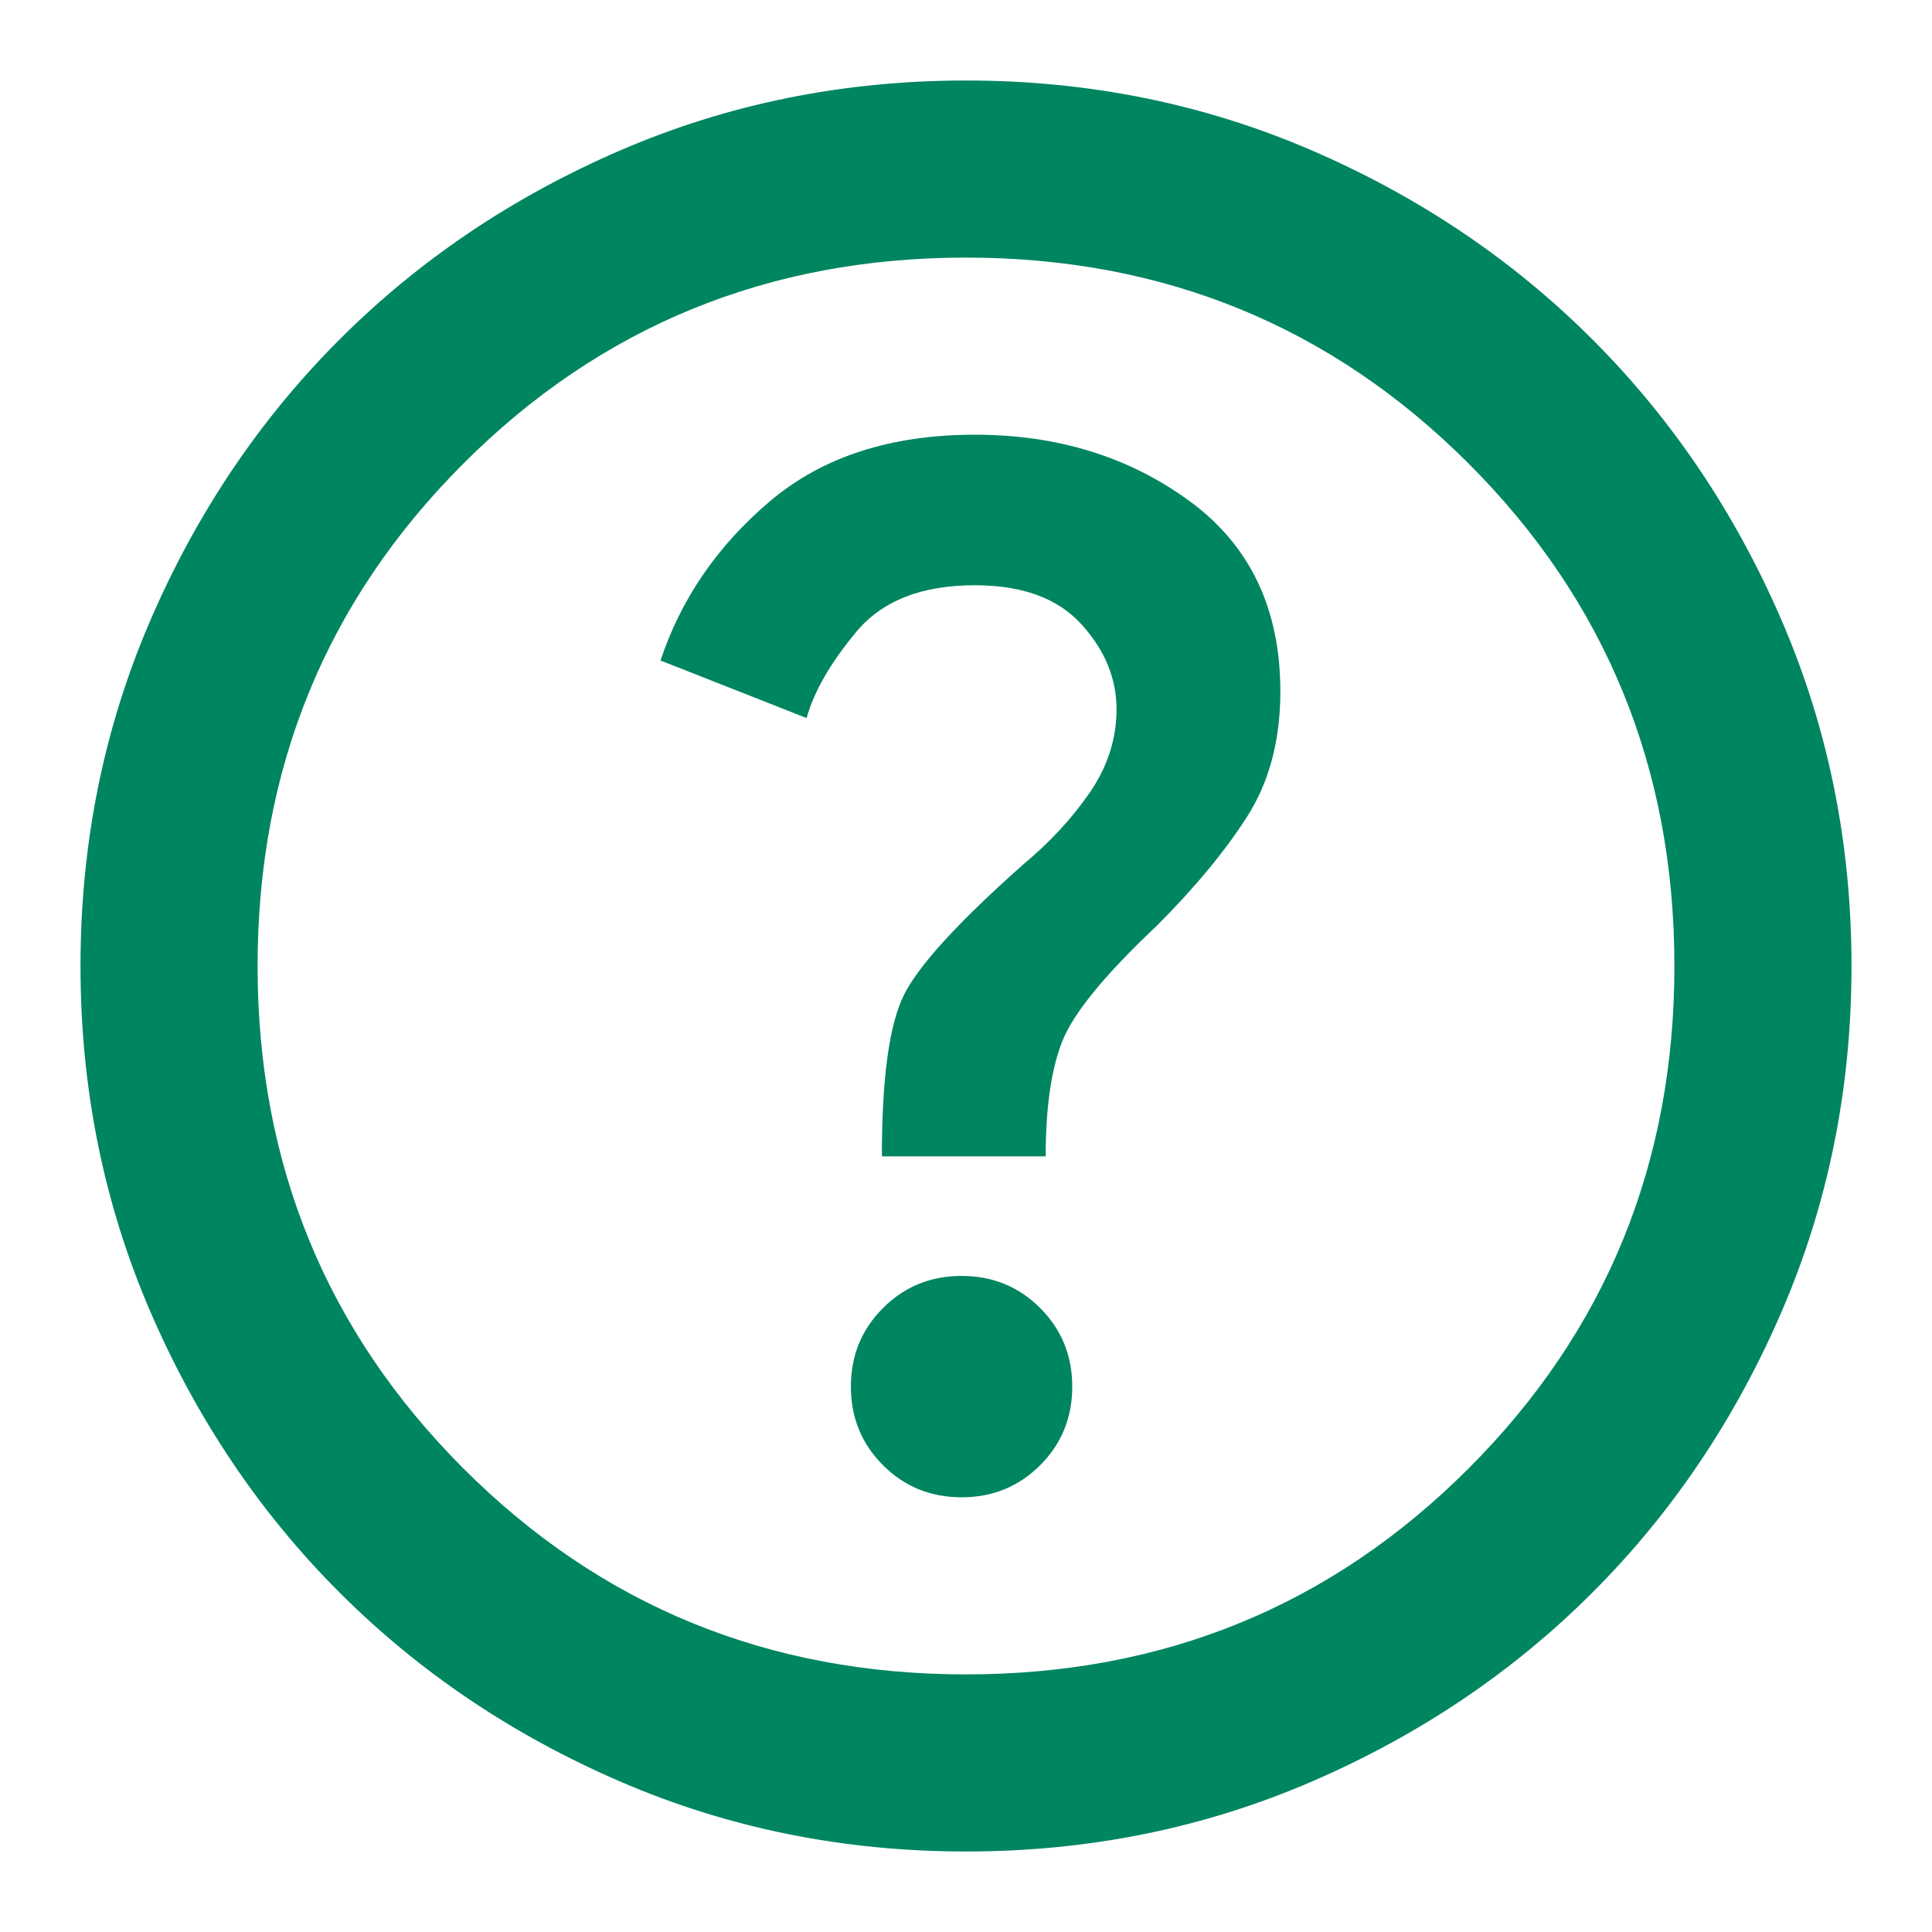 <svg width="48" height="48" viewBox="0 0 48 48" fill="none" xmlns="http://www.w3.org/2000/svg">
<path d="M23.89 37.2C24.66 37.2 25.311 36.934 25.843 36.403C26.374 35.871 26.64 35.22 26.64 34.45C26.64 33.68 26.374 33.029 25.843 32.498C25.311 31.966 24.66 31.7 23.89 31.7C23.12 31.7 22.469 31.966 21.938 32.498C21.406 33.029 21.14 33.68 21.14 34.45C21.14 35.22 21.406 35.871 21.938 36.403C22.469 36.934 23.12 37.2 23.89 37.2ZM21.91 28.73H25.98C25.98 27.52 26.117 26.567 26.392 25.87C26.668 25.173 27.447 24.22 28.73 23.01C29.683 22.057 30.435 21.149 30.985 20.288C31.535 19.426 31.81 18.39 31.81 17.18C31.81 15.127 31.058 13.55 29.555 12.45C28.052 11.35 26.273 10.8 24.22 10.8C22.13 10.8 20.434 11.35 19.133 12.45C17.831 13.55 16.923 14.87 16.41 16.41L20.04 17.84C20.223 17.18 20.636 16.465 21.277 15.695C21.919 14.925 22.9 14.54 24.22 14.54C25.393 14.54 26.273 14.861 26.86 15.502C27.447 16.144 27.74 16.85 27.74 17.62C27.74 18.353 27.52 19.041 27.08 19.683C26.64 20.324 26.09 20.92 25.43 21.47C23.817 22.9 22.827 23.982 22.46 24.715C22.093 25.448 21.91 26.787 21.91 28.73ZM24 46C20.957 46 18.097 45.422 15.42 44.267C12.743 43.112 10.415 41.545 8.435 39.565C6.455 37.585 4.888 35.257 3.732 32.58C2.578 29.903 2 27.043 2 24C2 20.957 2.578 18.097 3.732 15.42C4.888 12.743 6.455 10.415 8.435 8.435C10.415 6.455 12.743 4.888 15.42 3.732C18.097 2.578 20.957 2 24 2C27.043 2 29.903 2.578 32.58 3.732C35.257 4.888 37.585 6.455 39.565 8.435C41.545 10.415 43.112 12.743 44.267 15.42C45.422 18.097 46 20.957 46 24C46 27.043 45.422 29.903 44.267 32.58C43.112 35.257 41.545 37.585 39.565 39.565C37.585 41.545 35.257 43.112 32.58 44.267C29.903 45.422 27.043 46 24 46ZM24 41.6C28.913 41.6 33.075 39.895 36.485 36.485C39.895 33.075 41.6 28.913 41.6 24C41.6 19.087 39.895 14.925 36.485 11.515C33.075 8.105 28.913 6.4 24 6.4C19.087 6.4 14.925 8.105 11.515 11.515C8.105 14.925 6.4 19.087 6.4 24C6.4 28.913 8.105 33.075 11.515 36.485C14.925 39.895 19.087 41.6 24 41.6Z" fill="#008561"/>
</svg>
